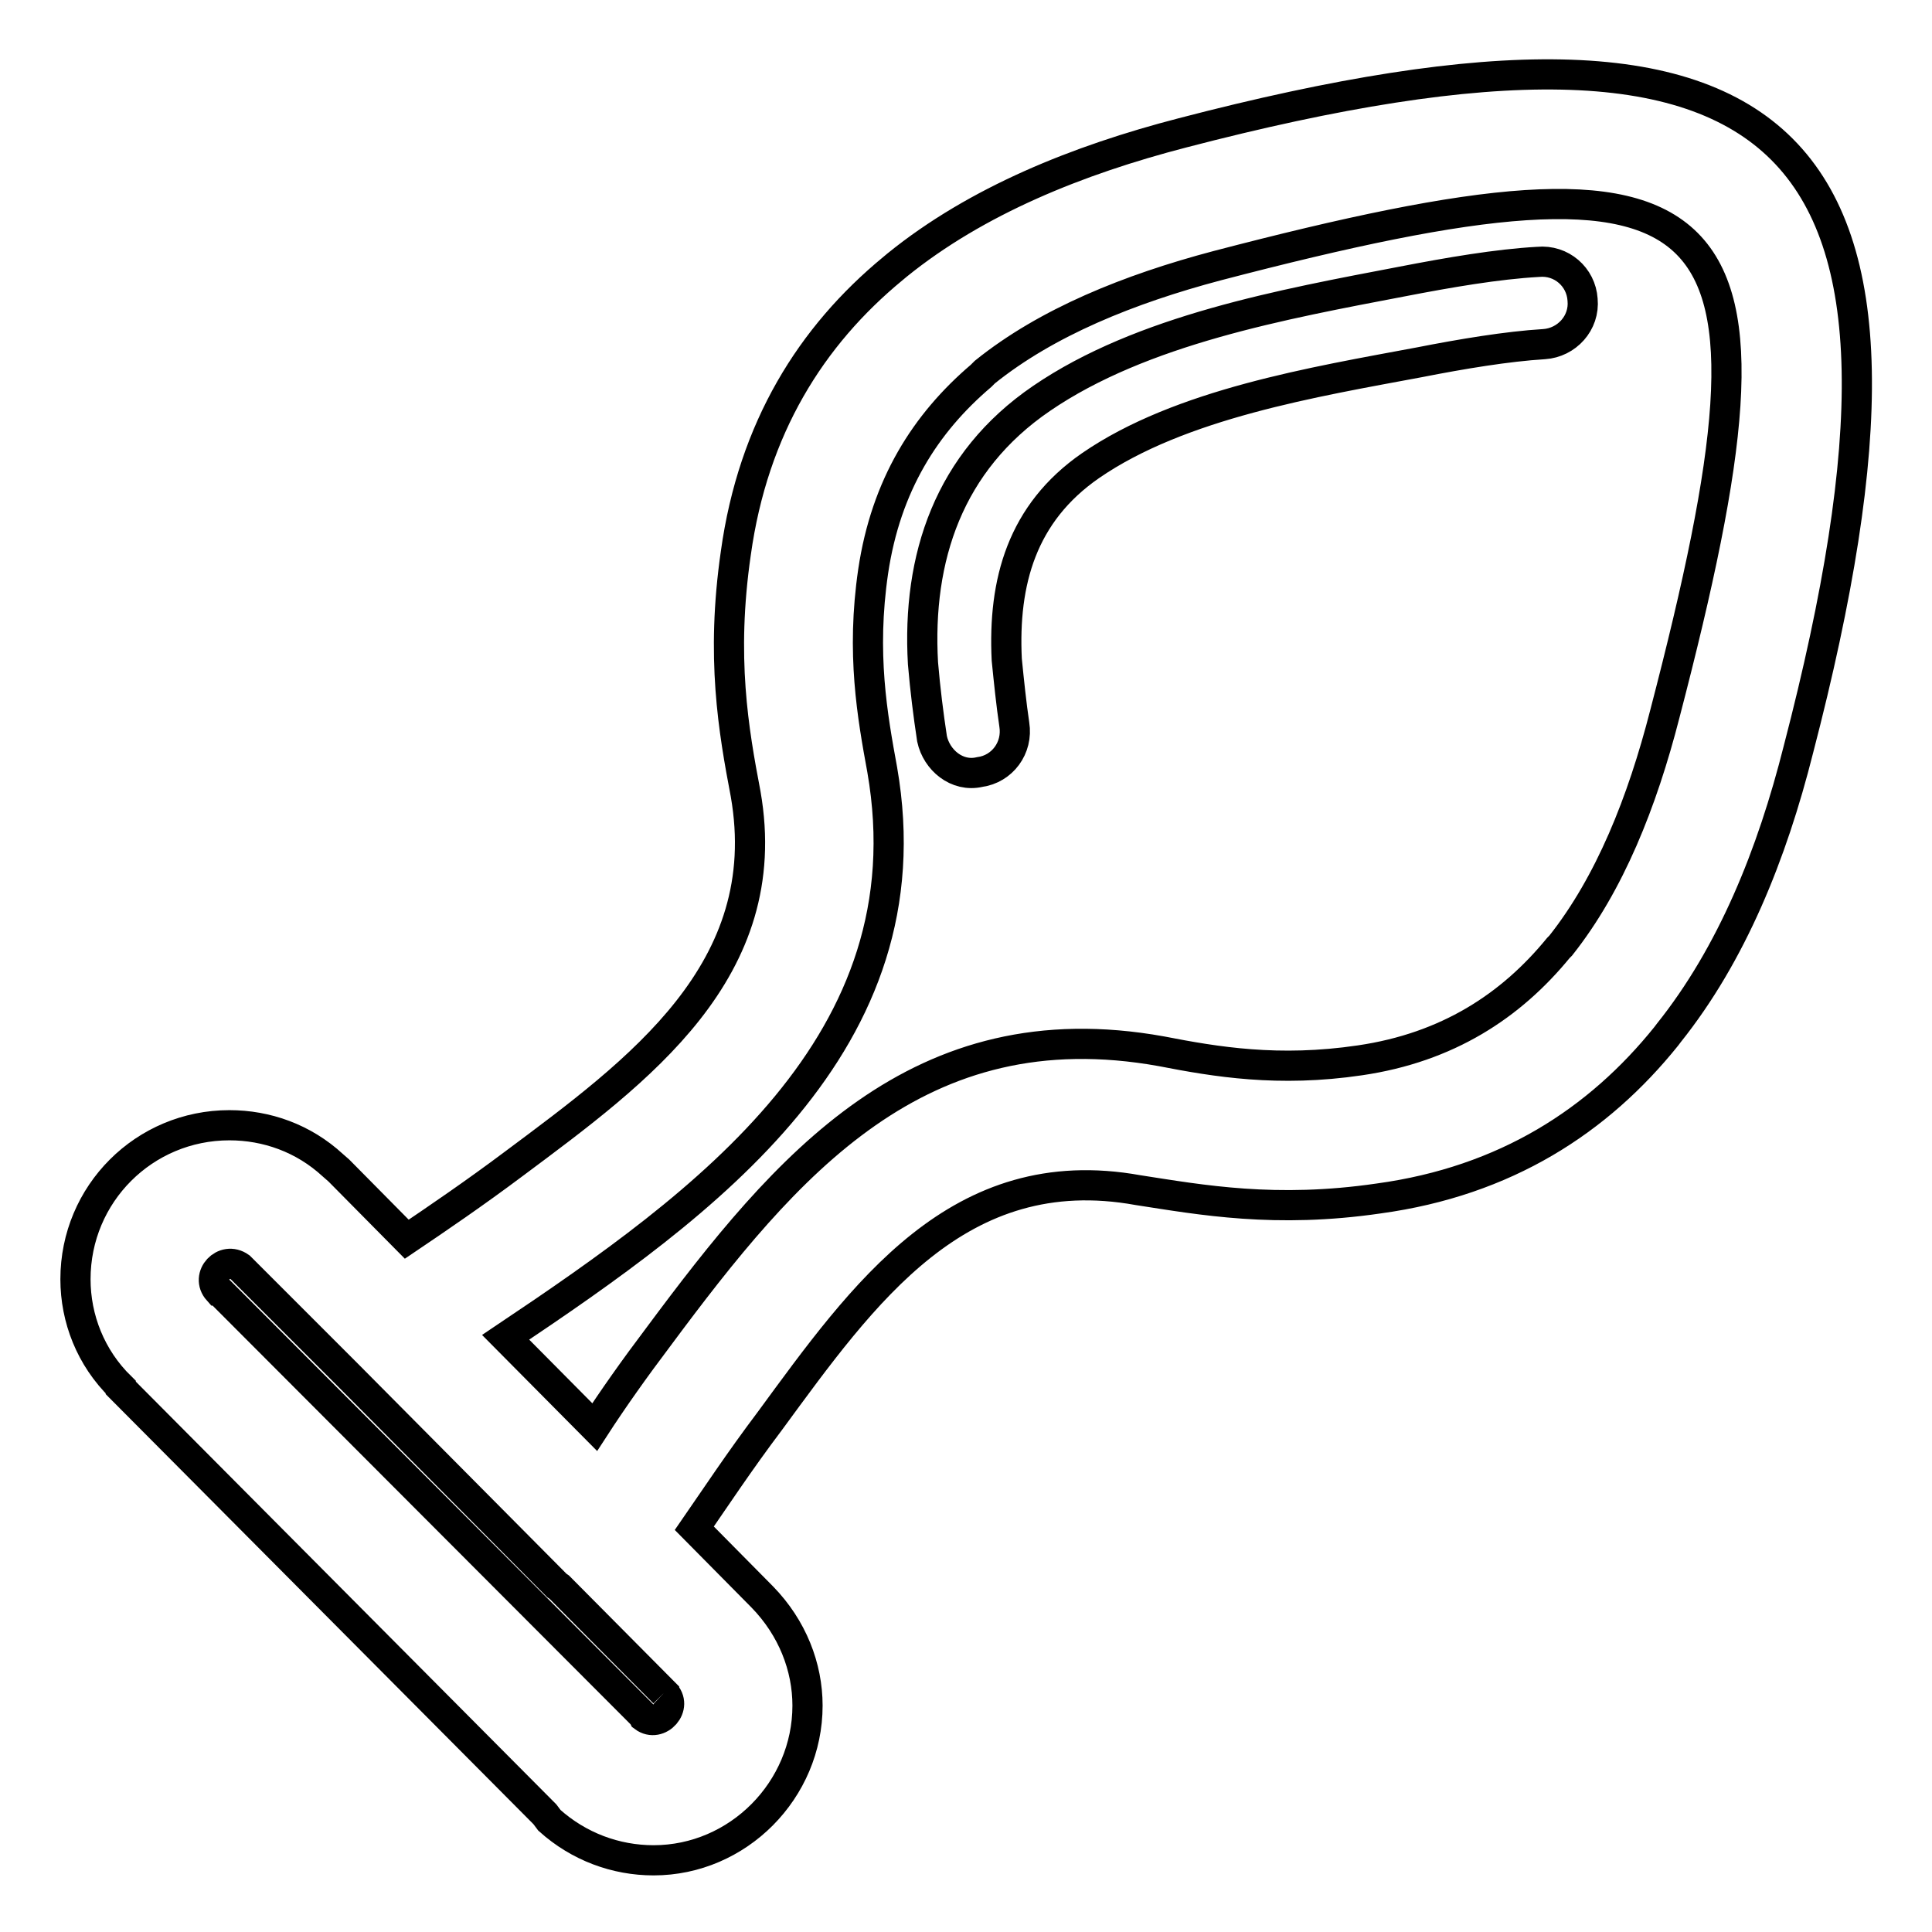 <?xml version="1.0" encoding="utf-8"?>
<!-- Svg Vector Icons : http://www.onlinewebfonts.com/icon -->
<!DOCTYPE svg PUBLIC "-//W3C//DTD SVG 1.1//EN" "http://www.w3.org/Graphics/SVG/1.1/DTD/svg11.dtd">
<svg version="1.1" xmlns="http://www.w3.org/2000/svg" xmlns:xlink="http://www.w3.org/1999/xlink" x="0px" y="0px" viewBox="0 0 256 256" enable-background="new 0 0 256 256" xml:space="preserve">
<g> <path stroke-width="4" fill-opacity="0" stroke="#000000"  d="M203.8,34.7c3.1-0.3,5.7,2,5.9,5c0.3,3.1-2.1,5.7-5.1,5.9c-4.9,0.3-10.9,1.3-16.5,2.4 c-13.9,2.6-31.7,5.5-43.6,13.7c-9.1,6.3-11.6,15.4-11.1,25.7c0.3,3,0.6,5.9,1,8.6c0.5,3.1-1.6,5.9-4.6,6.3c-3,0.7-5.7-1.6-6.3-4.4 c-0.5-3.3-0.9-6.5-1.2-10c-0.8-14,3.4-26.7,15.7-35.1c13.3-9.1,32.1-12.5,47.8-15.5C192,36.1,198.4,35,203.8,34.7L203.8,34.7z  M29,171l56.2,56.3l0.1,0.2c2,1.5,4.6-1.4,2.7-3.2v0.1v-0.1l-13.9-14l-0.3-0.2l-27.8-28L31.9,168V168l-0.1-0.1 c-2.1-1.5-4.6,1.2-2.9,3.1H29L29,171z M72.2,240.4L16,183.9v-0.1c-4-3.9-6-9.1-6-14.3c0-11.3,9.1-20.4,20.4-20.4 c4.9,0,9.8,1.7,13.7,5.3l0.8,0.7l9,9.1c4-2.7,9-6.1,14.2-10c16.5-12.3,34.8-25.6,30.7-49c-1.6-8.4-3.3-18.1-1.3-31.9 c2.3-16.6,10-28.8,20.8-37.7l0.6-0.5c10.5-8.5,23.9-13.9,37.8-17.5c81.7-21.3,102.9-0.1,81.6,81.7c-3.5,13.9-8.8,27.1-17.2,37.6 l-0.3,0.4c-9,11.2-21.3,19.2-38.1,21.5c-13.7,2-23.5,0.2-31.9-1.1c-23.8-4.3-36.4,13.7-48.8,30.6c-4,5.3-7.3,10.3-10,14.2l9,9.1 c4,4.1,6,9.3,6,14.4c0,11.2-9.2,20.5-20.4,20.5c-5,0-9.9-1.8-13.8-5.3L72.2,240.4z M67,177.2l11.8,11.9c2.4-3.7,5.3-7.8,8.4-11.9 c17-22.9,34.5-43.7,66.7-37.9c7.2,1.4,15.5,2.8,26.3,1.2c11.6-1.7,20-7.2,26.3-14.9l0.3-0.3c6.5-8.2,10.8-19,13.8-30.7 c18-69,9.6-77.4-59.3-59.4c-11.7,3.1-22.6,7.5-30.8,14.1l-0.5,0.5c-7.4,6.3-12.6,14.5-14.3,25.9c-1.6,10.9-0.1,19.2,1.2,26.3 C123.2,138.2,93.4,159.5,67,177.2z"/></g>
</svg>